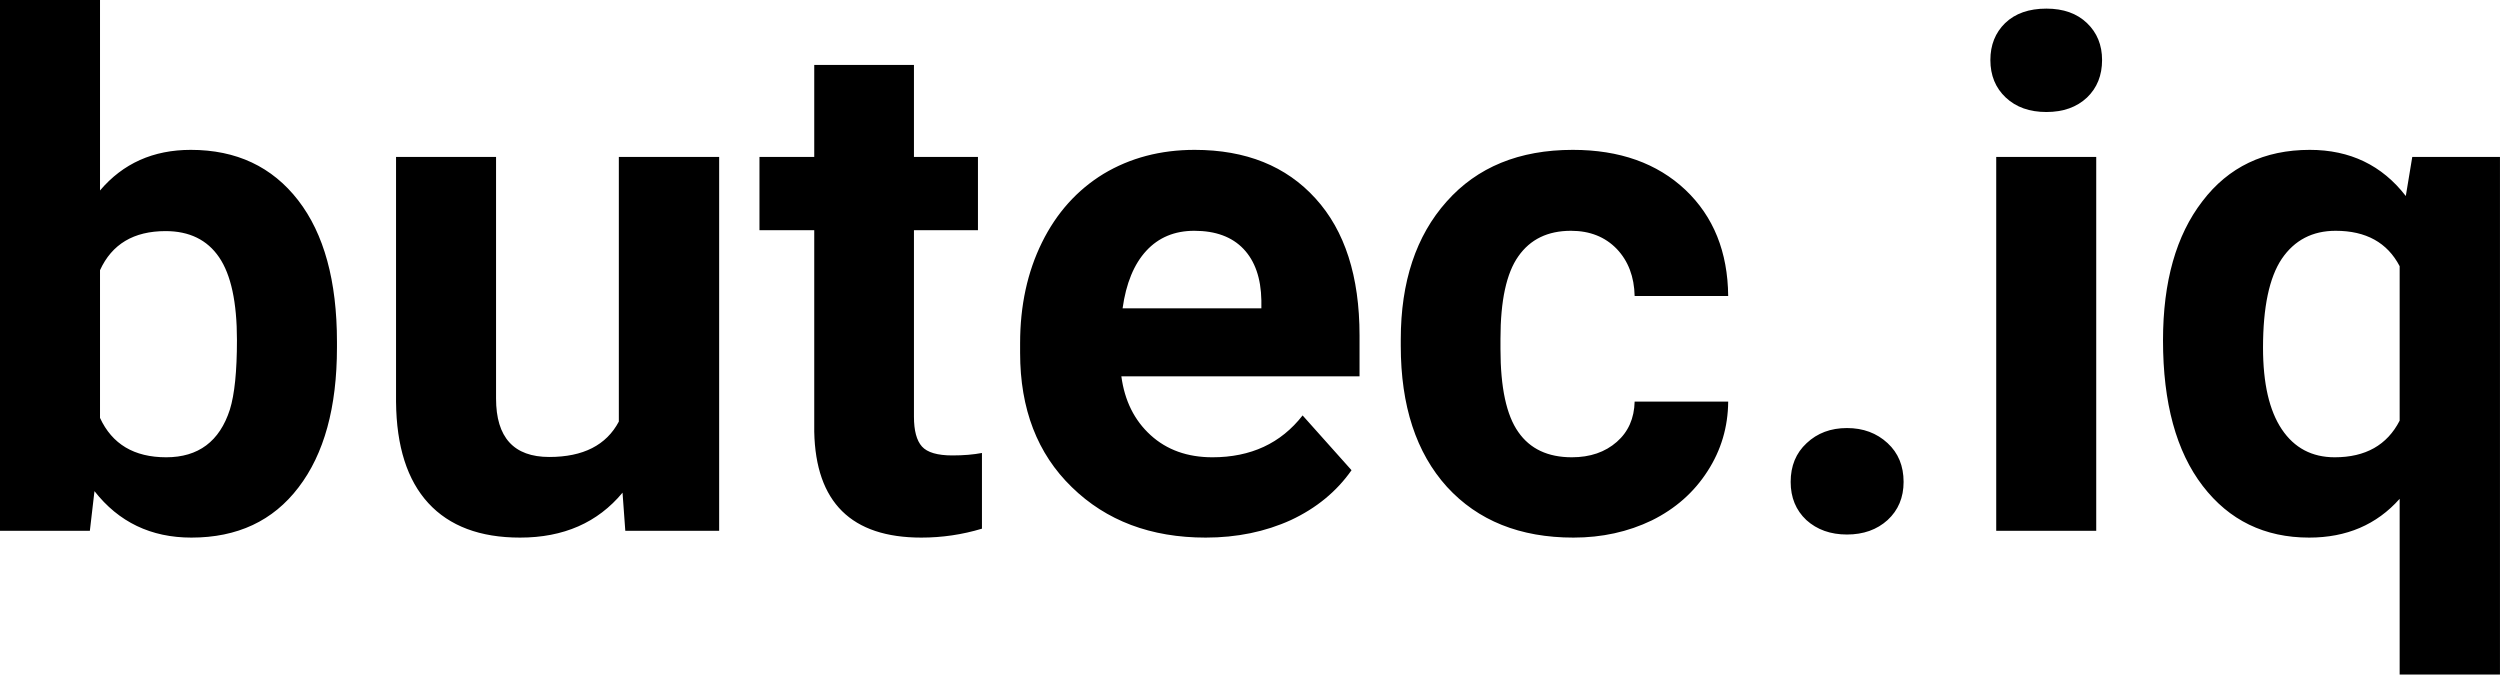 <?xml version="1.0" encoding="UTF-8" standalone="yes"?>
<svg xmlns="http://www.w3.org/2000/svg" width="100%" height="100%" viewBox="0 0 81.241 21.922" fill="#000000">
  <path d="M10.95 11.11L10.95 11.29Q10.95 14.21 9.70 15.84Q8.46 17.47 6.22 17.47L6.22 17.47Q4.25 17.47 3.07 15.96L3.07 15.96L2.92 17.25L0 17.25L0 0L3.25 0L3.25 6.19Q4.37 4.87 6.20 4.87L6.20 4.87Q8.42 4.87 9.69 6.51Q10.95 8.14 10.95 11.11L10.95 11.11ZM7.70 11.05L7.70 11.05Q7.70 9.21 7.12 8.36Q6.54 7.51 5.38 7.51L5.38 7.51Q3.83 7.51 3.25 8.78L3.25 8.78L3.25 13.58Q3.84 14.86 5.40 14.86L5.40 14.86Q6.97 14.86 7.47 13.31L7.47 13.31Q7.70 12.57 7.70 11.05ZM20.32 17.25L20.23 16.01Q19.02 17.47 16.90 17.47L16.90 17.47Q14.95 17.47 13.92 16.35Q12.89 15.23 12.87 13.06L12.87 13.06L12.87 5.10L16.12 5.10L16.12 12.95Q16.12 14.85 17.85 14.85L17.85 14.85Q19.50 14.85 20.11 13.70L20.11 13.70L20.11 5.10L23.37 5.10L23.37 17.25L20.32 17.25ZM26.46 2.11L29.70 2.11L29.70 5.10L31.78 5.10L31.78 7.48L29.70 7.48L29.70 13.54Q29.70 14.22 29.96 14.51Q30.22 14.80 30.95 14.80L30.95 14.80Q31.49 14.80 31.91 14.72L31.91 14.72L31.91 17.18Q30.95 17.47 29.94 17.47L29.94 17.47Q26.53 17.47 26.46 14.03L26.46 14.03L26.46 7.48L24.68 7.48L24.68 5.10L26.46 5.10L26.46 2.11ZM39.18 17.47L39.18 17.47Q36.51 17.47 34.83 15.83Q33.15 14.20 33.15 11.47L33.15 11.47L33.15 11.15Q33.15 9.32 33.86 7.88Q34.57 6.44 35.86 5.65Q37.16 4.87 38.82 4.87L38.82 4.87Q41.32 4.87 42.75 6.45Q44.18 8.02 44.18 10.90L44.18 10.90L44.18 12.23L36.44 12.23Q36.60 13.42 37.39 14.14Q38.18 14.86 39.40 14.86L39.40 14.86Q41.27 14.86 42.33 13.50L42.33 13.50L43.92 15.28Q43.19 16.32 41.95 16.90Q40.70 17.47 39.18 17.47ZM38.81 7.50L38.81 7.50Q37.85 7.50 37.25 8.15Q36.65 8.80 36.48 10.02L36.48 10.02L40.99 10.02L40.99 9.76Q40.97 8.68 40.41 8.09Q39.85 7.50 38.81 7.50ZM51.08 14.86L51.08 14.86Q51.97 14.86 52.54 14.36Q53.10 13.87 53.12 13.05L53.12 13.05L56.16 13.05Q56.15 14.29 55.49 15.31Q54.83 16.34 53.68 16.91Q52.52 17.47 51.13 17.47L51.13 17.47Q48.53 17.47 47.02 15.82Q45.52 14.16 45.52 11.24L45.52 11.24L45.52 11.03Q45.52 8.22 47.01 6.55Q48.50 4.87 51.11 4.87L51.11 4.87Q53.39 4.87 54.77 6.17Q56.14 7.47 56.16 9.62L56.16 9.62L53.12 9.62Q53.10 8.68 52.54 8.09Q51.97 7.50 51.05 7.50L51.05 7.50Q49.92 7.50 49.34 8.33Q48.76 9.15 48.76 11.01L48.76 11.01L48.76 11.34Q48.76 13.22 49.34 14.04Q49.91 14.86 51.08 14.86ZM58.19 15.66L58.19 15.66Q58.19 14.88 58.71 14.40Q59.23 13.91 60.02 13.91L60.02 13.91Q60.81 13.91 61.34 14.40Q61.86 14.88 61.86 15.66L61.86 15.66Q61.86 16.42 61.34 16.90Q60.82 17.37 60.02 17.37L60.02 17.37Q59.22 17.37 58.70 16.90Q58.19 16.42 58.19 15.66ZM68.12 5.10L68.12 17.25L64.87 17.25L64.87 5.10L68.12 5.10ZM64.68 1.95L64.68 1.95Q64.68 1.22 65.16 0.75Q65.65 0.28 66.50 0.28L66.50 0.28Q67.33 0.28 67.82 0.75Q68.31 1.22 68.31 1.95L68.31 1.95Q68.31 2.70 67.82 3.17Q67.32 3.64 66.50 3.64Q65.68 3.64 65.18 3.17Q64.68 2.70 64.68 1.95ZM70.29 11.06L70.29 11.06Q70.29 8.20 71.57 6.54Q72.84 4.87 75.06 4.87L75.06 4.87Q77.02 4.87 78.18 6.37L78.18 6.37L78.39 5.10L81.24 5.10L81.24 21.92L77.98 21.92L77.98 16.21Q76.86 17.47 75.04 17.47L75.04 17.47Q72.87 17.47 71.58 15.79Q70.29 14.11 70.29 11.06ZM73.54 11.30L73.54 11.30Q73.54 13.04 74.15 13.95Q74.76 14.86 75.87 14.86L75.87 14.86Q77.37 14.86 77.98 13.67L77.98 13.67L77.98 8.65Q77.38 7.50 75.90 7.50L75.90 7.50Q74.77 7.50 74.15 8.41Q73.54 9.32 73.54 11.30Z" preserveAspectRatio="none"/>
</svg>